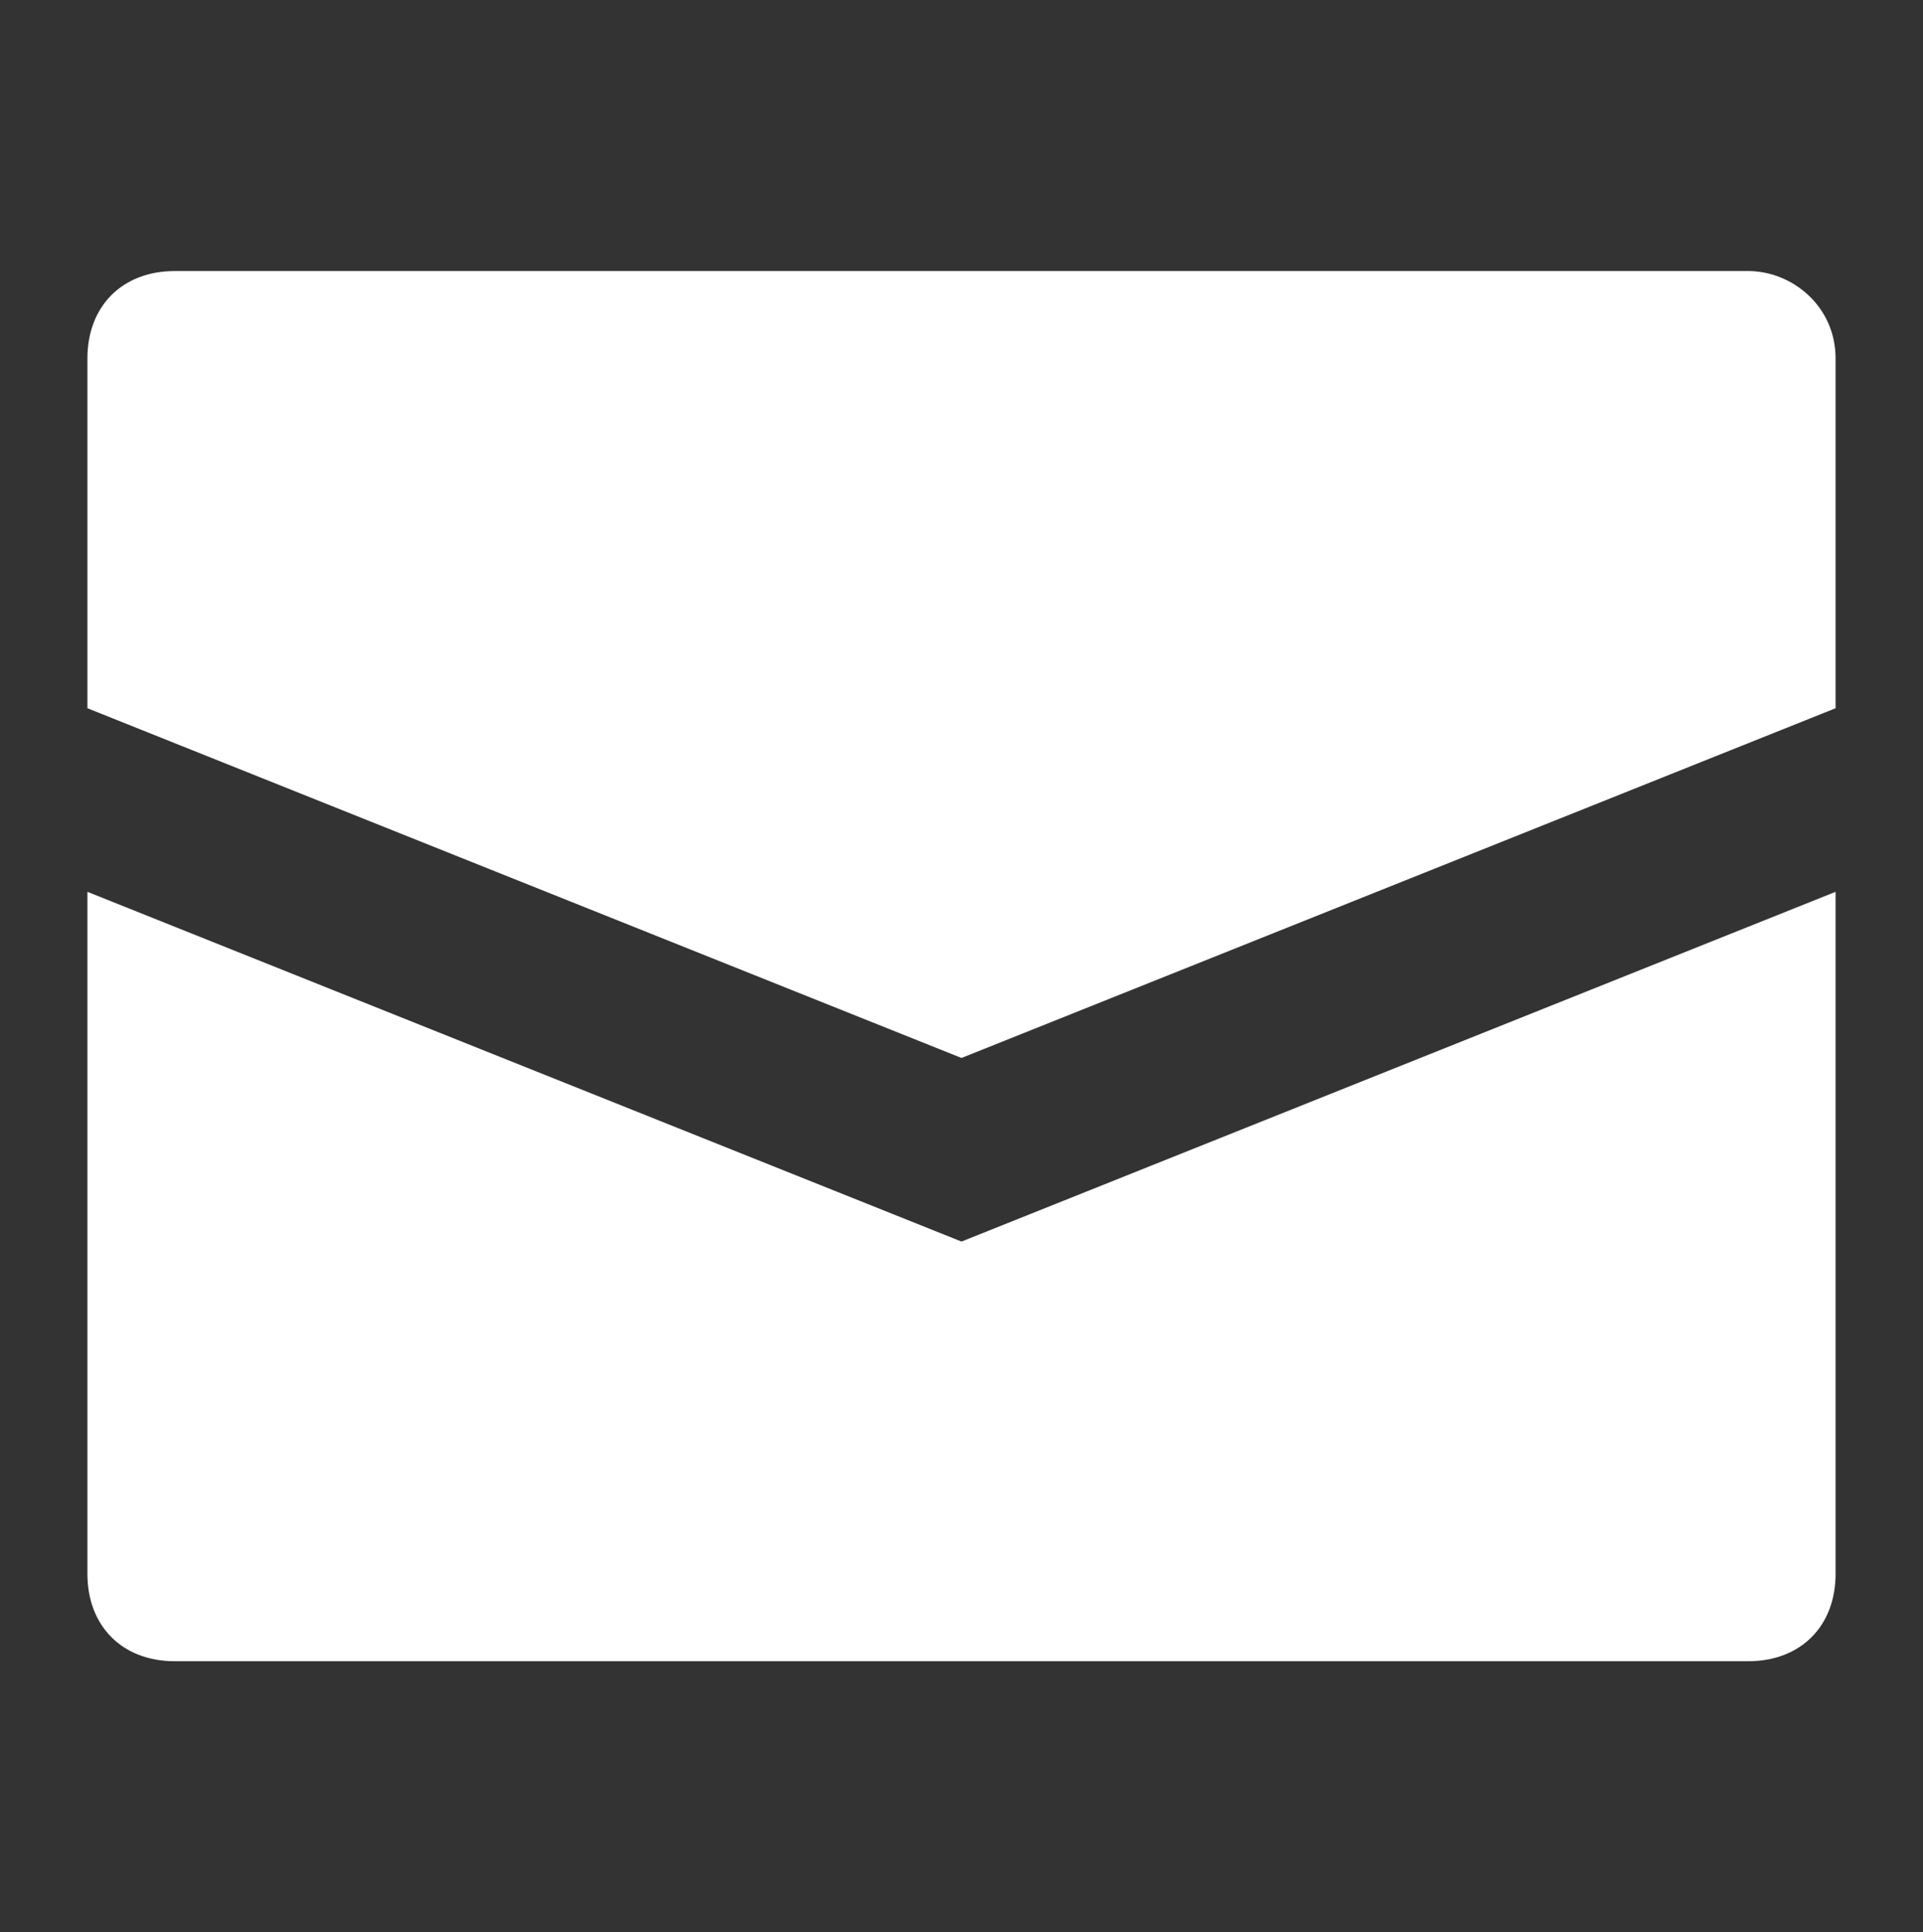 <?xml version="1.0" encoding="utf-8"?>
<!-- Generator: Adobe Illustrator 27.2.0, SVG Export Plug-In . SVG Version: 6.00 Build 0)  -->
<svg version="1.1" id="Capa_1" xmlns="http://www.w3.org/2000/svg" xmlns:xlink="http://www.w3.org/1999/xlink" x="0px" y="0px"
	 viewBox="0 0 22 22.1" style="enable-background:new 0 0 22 22.1;" xml:space="preserve">
<rect x="0" y="0" width="22" height="22.1" fill="#333333" stroke="none"/>
<style type="text/css">
	.st0{fill:#FFFFFF;}
</style>
<path class="st0" d="M21,4.1v4l-10,4l-10-4v-4c0-0.6,0.4-1,1-1H20C20.5,3.1,21,3.5,21,4.1z M1,10.2V18c0,0.6,0.4,1,1,1H20
	c0.6,0,1-0.4,1-1v-7.8l-10,4L1,10.2z"/>
</svg>
